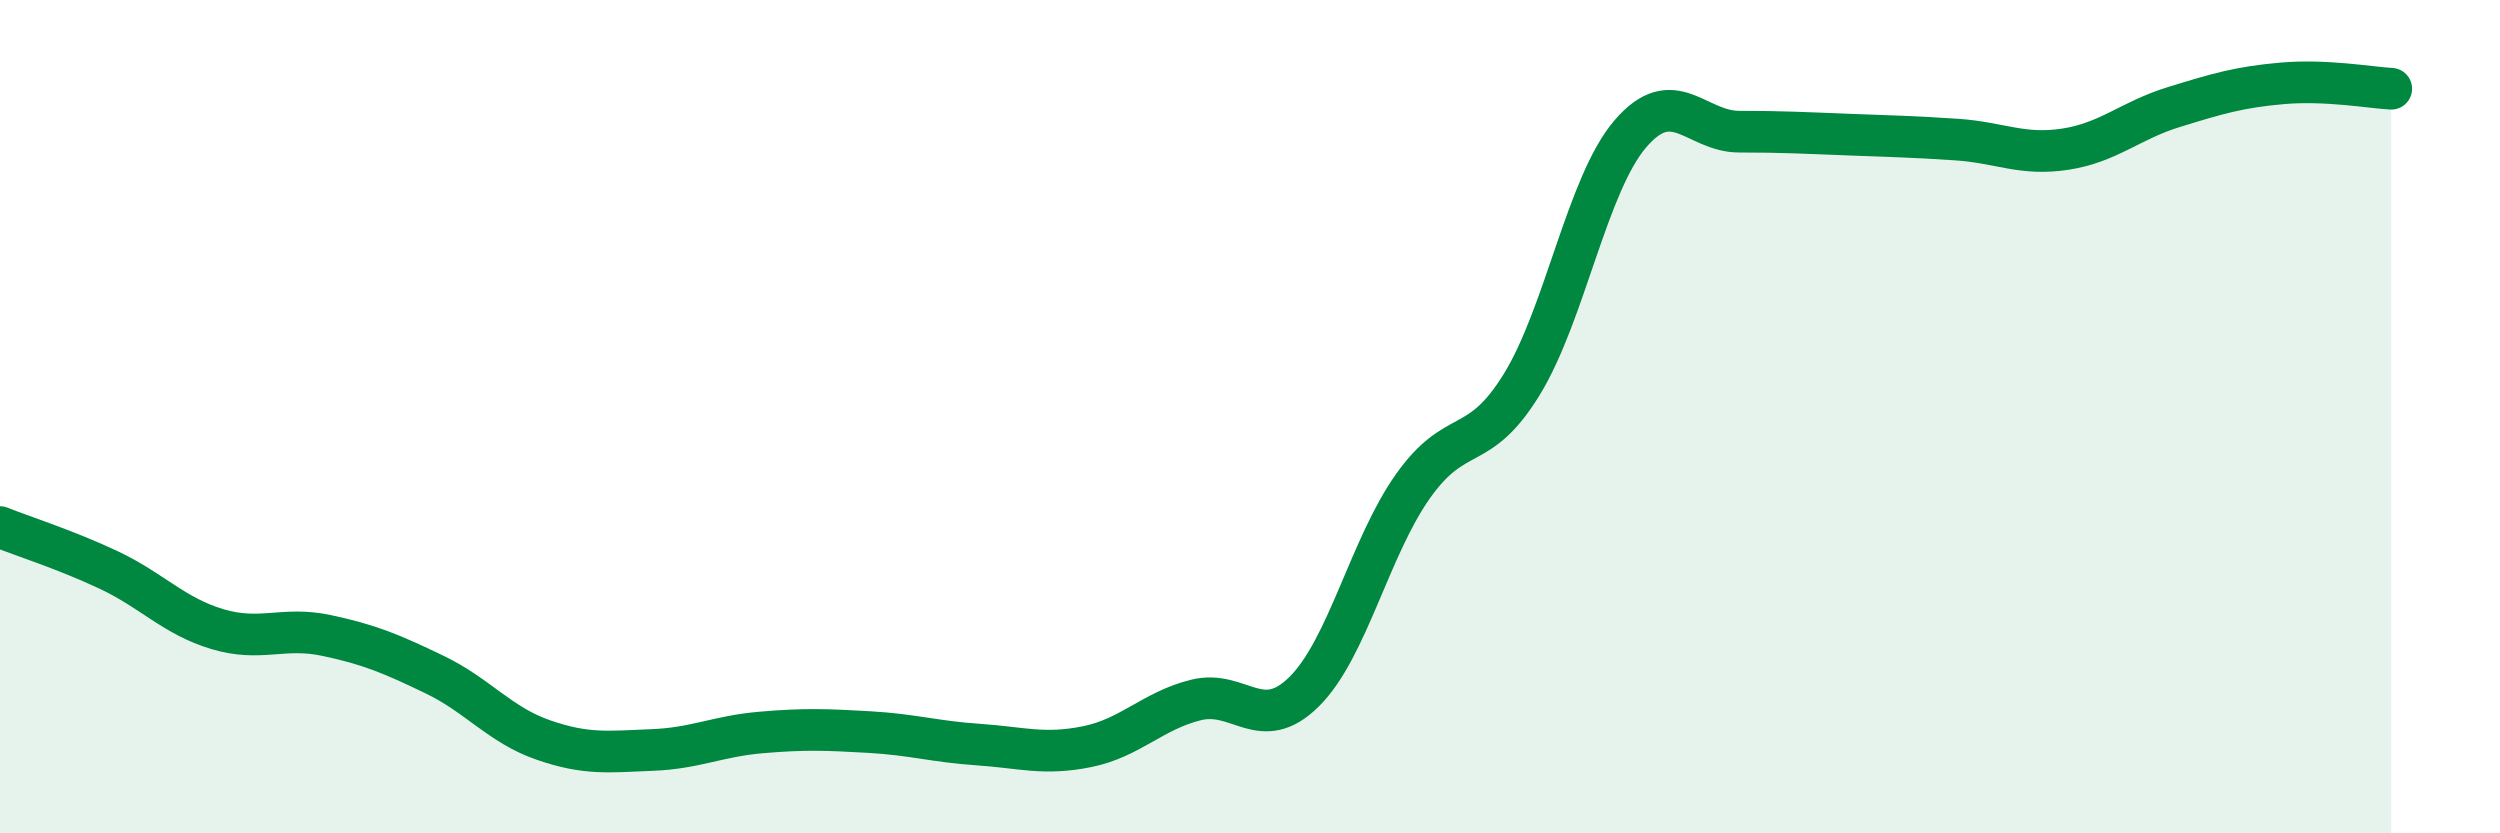 
    <svg width="60" height="20" viewBox="0 0 60 20" xmlns="http://www.w3.org/2000/svg">
      <path
        d="M 0,12.65 C 0.52,12.86 1.57,13.19 2.61,13.68 C 3.65,14.17 4.18,14.79 5.22,15.1 C 6.26,15.41 6.79,15.03 7.83,15.25 C 8.87,15.47 9.39,15.69 10.43,16.19 C 11.47,16.69 12,17.4 13.04,17.76 C 14.08,18.12 14.61,18.04 15.65,18 C 16.69,17.96 17.22,17.67 18.26,17.58 C 19.3,17.49 19.83,17.51 20.87,17.57 C 21.91,17.63 22.44,17.8 23.48,17.87 C 24.52,17.94 25.05,18.13 26.09,17.92 C 27.13,17.71 27.66,17.06 28.7,16.8 C 29.74,16.54 30.26,17.63 31.3,16.6 C 32.34,15.57 32.87,13.14 33.91,11.67 C 34.95,10.2 35.48,10.92 36.52,9.23 C 37.56,7.54 38.09,4.42 39.13,3.21 C 40.17,2 40.7,3.16 41.74,3.16 C 42.78,3.16 43.31,3.19 44.35,3.23 C 45.39,3.27 45.92,3.28 46.96,3.35 C 48,3.42 48.53,3.74 49.57,3.58 C 50.61,3.42 51.13,2.89 52.17,2.57 C 53.21,2.25 53.74,2.09 54.78,2 C 55.82,1.91 56.87,2.1 57.39,2.13L57.39 20L0 20Z"
        fill="#008740"
        opacity="0.1"
        stroke-linecap="round"
        stroke-linejoin="round"
      />
      <path
        d="M 0,12.65 C 0.52,12.86 1.57,13.19 2.61,13.68 C 3.65,14.17 4.18,14.79 5.22,15.1 C 6.26,15.41 6.79,15.03 7.83,15.25 C 8.87,15.47 9.39,15.69 10.43,16.19 C 11.47,16.69 12,17.4 13.04,17.76 C 14.08,18.12 14.61,18.04 15.65,18 C 16.69,17.96 17.22,17.67 18.26,17.58 C 19.3,17.49 19.83,17.51 20.87,17.57 C 21.91,17.63 22.44,17.8 23.48,17.87 C 24.52,17.94 25.05,18.13 26.09,17.92 C 27.13,17.71 27.66,17.06 28.7,16.8 C 29.74,16.54 30.26,17.63 31.3,16.6 C 32.34,15.57 32.87,13.14 33.91,11.67 C 34.95,10.2 35.48,10.92 36.52,9.23 C 37.56,7.54 38.09,4.42 39.13,3.21 C 40.17,2 40.7,3.16 41.74,3.16 C 42.78,3.16 43.31,3.19 44.35,3.23 C 45.39,3.27 45.92,3.28 46.96,3.35 C 48,3.42 48.53,3.74 49.57,3.58 C 50.61,3.42 51.13,2.89 52.17,2.57 C 53.21,2.25 53.74,2.09 54.78,2 C 55.82,1.91 56.87,2.1 57.39,2.13"
        stroke="#008740"
        stroke-width="1"
        fill="none"
        stroke-linecap="round"
        stroke-linejoin="round"
      />
    </svg>
  